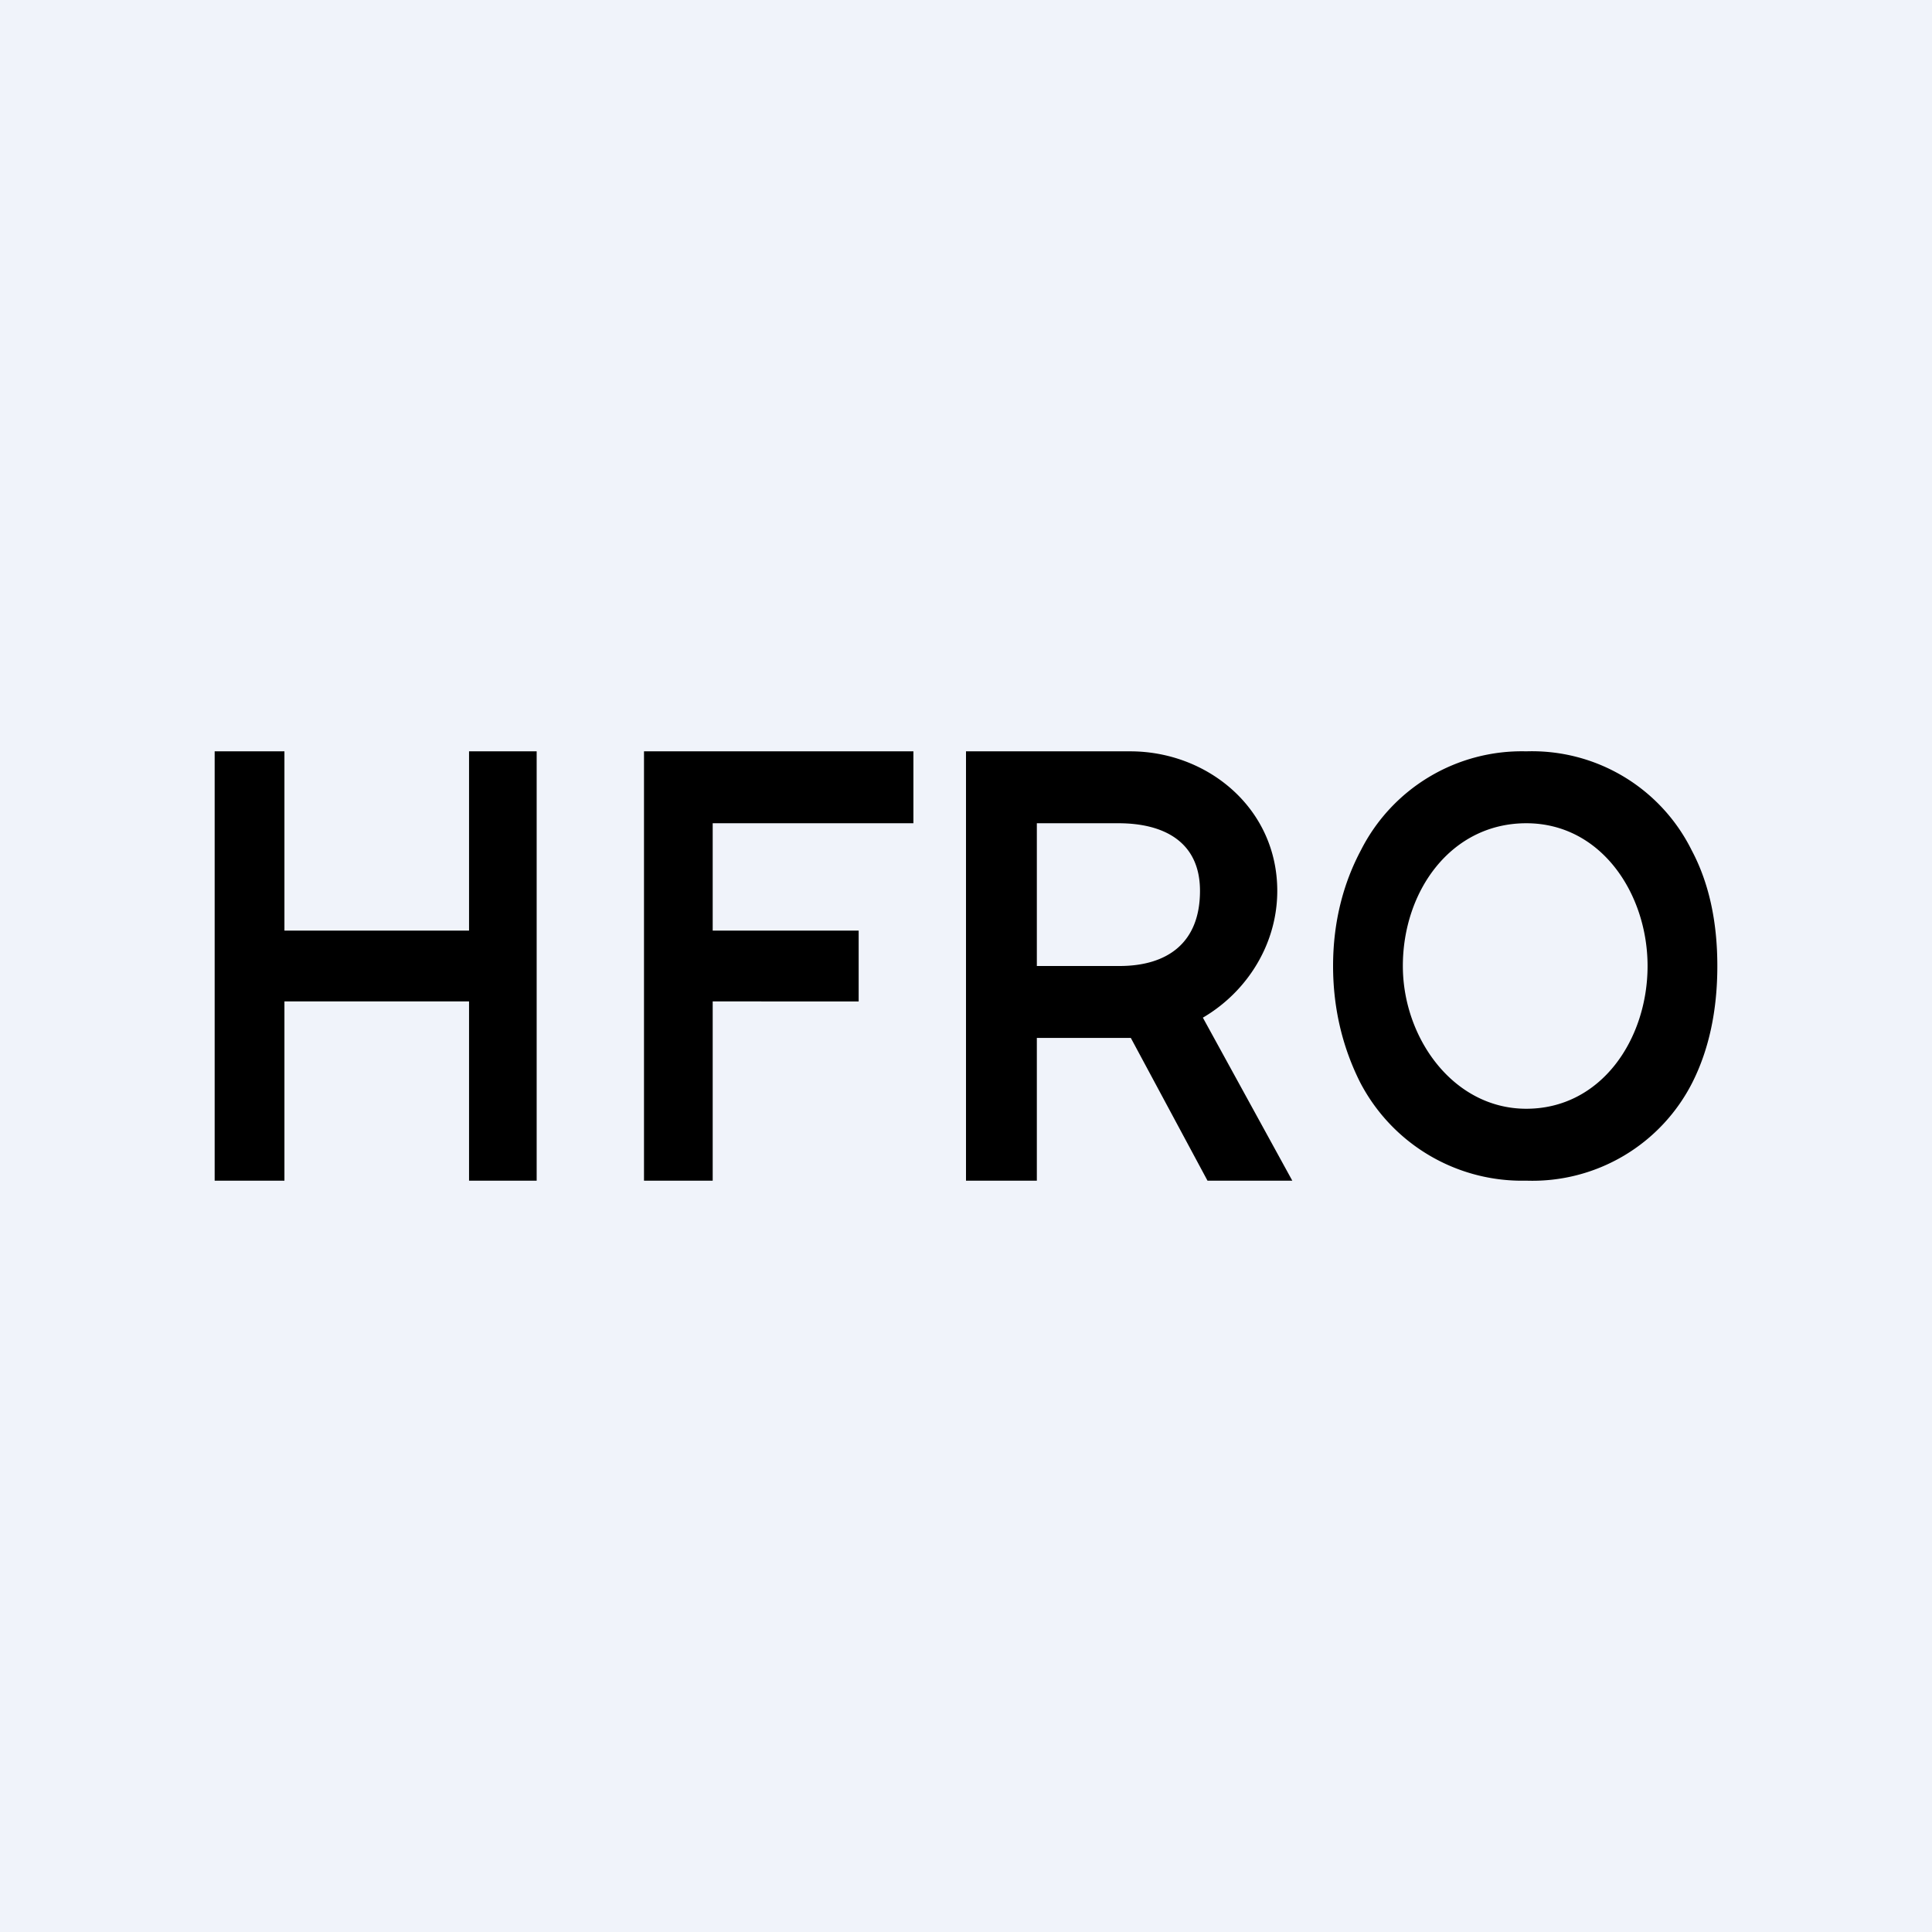 <!-- by TradingView --><svg width="18" height="18" viewBox="0 0 18 18" xmlns="http://www.w3.org/2000/svg"><path fill="#F0F3FA" d="M0 0h18v18H0z"/><path d="M2 11V7h.65v1.67h1.72V7H5v4h-.63V9.33H2.65V11H2ZM6 11V7h2.51v.67H6.64v1H8v.66H6.64V11H6ZM9 11V7h1.53c.72 0 1.37.53 1.37 1.3 0 .75-.64 1.37-1.38 1.37H9.34V9h1.09c.44 0 .75-.21.75-.7 0-.46-.34-.63-.76-.63h-.76V11H9Zm2.08-1.75.96 1.75h-.79l-.94-1.75h.77ZM16 9c0 .42-.08.78-.23 1.08a1.67 1.67 0 0 1-1.55.92 1.7 1.7 0 0 1-1.55-.92c-.15-.3-.25-.66-.25-1.08 0-.42.1-.78.26-1.08A1.68 1.68 0 0 1 14.22 7a1.66 1.66 0 0 1 1.54.92c.16.3.24.66.24 1.08Zm-.65 0c0-.67-.43-1.33-1.13-1.33S13.07 8.3 13.07 9c0 .67.47 1.33 1.15 1.33.7 0 1.13-.65 1.13-1.33Z"/></svg>